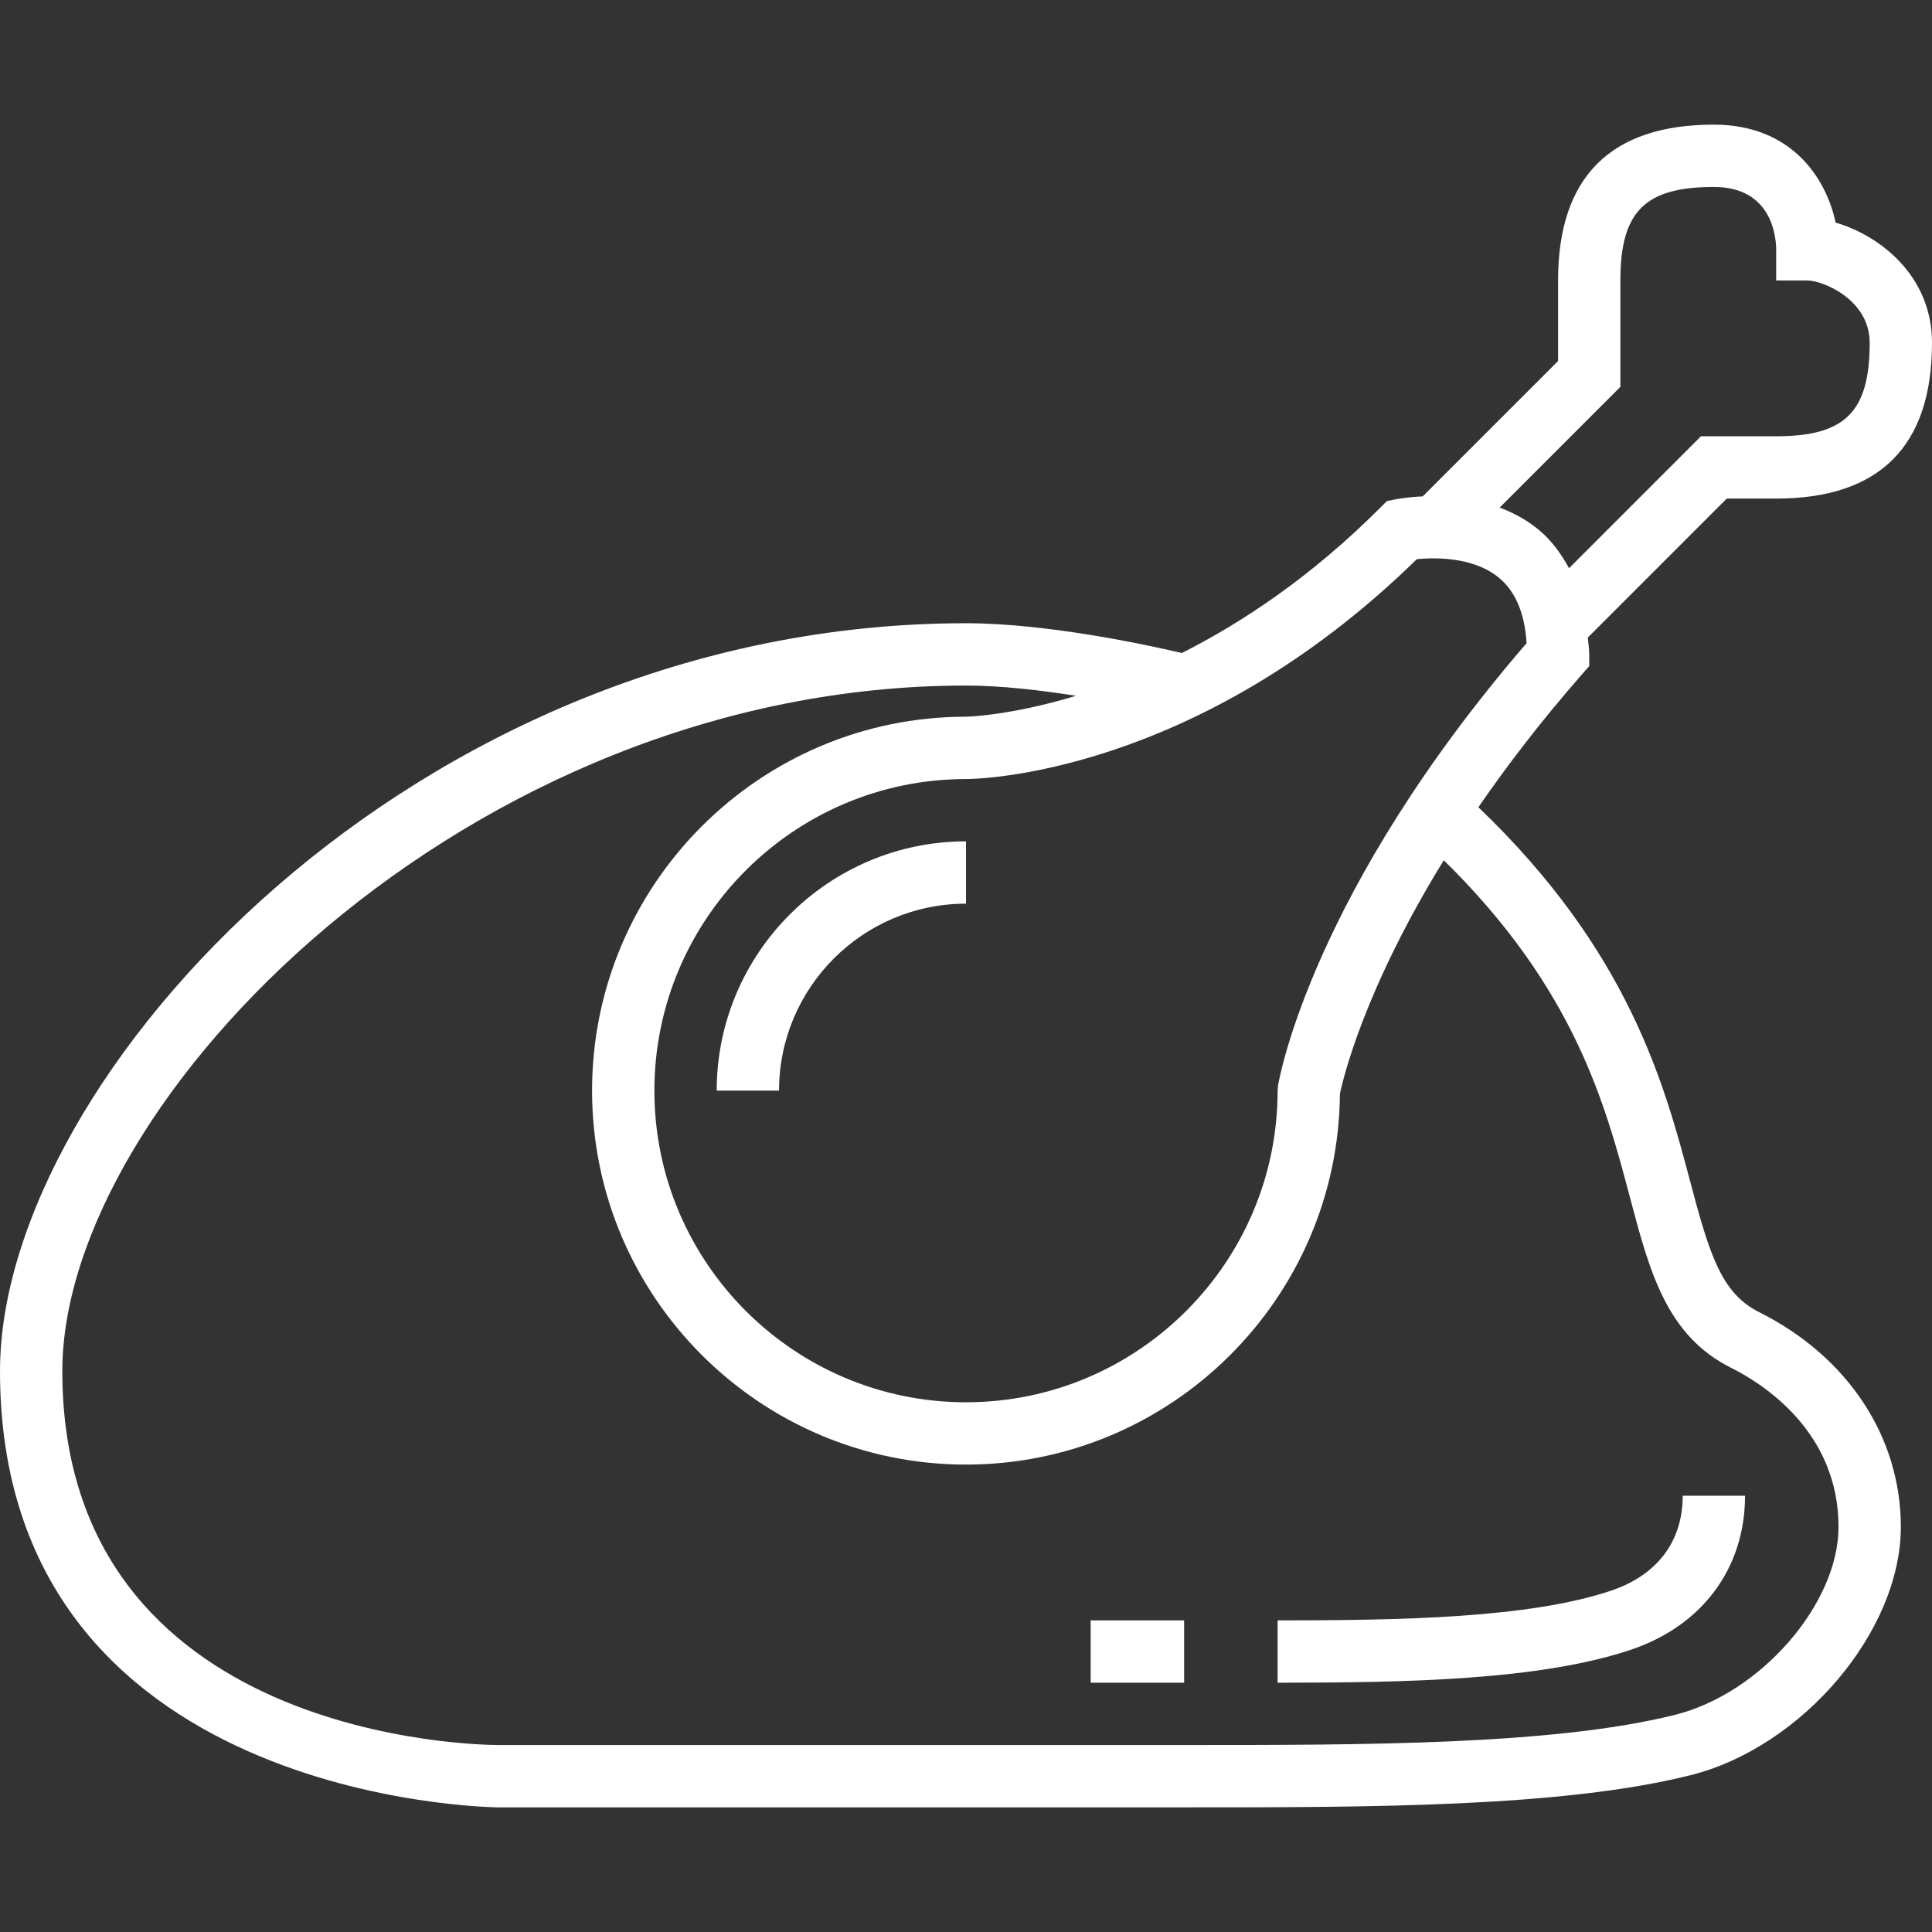 <?xml version="1.0" encoding="UTF-8"?> <svg xmlns="http://www.w3.org/2000/svg" width="124" height="124" viewBox="0 0 124 124" fill="none"><rect x="0" y="0" width="124" height="124" fill="#333333" stroke="none"/> <path d="M112.894 84.21C110.48 83.002 109.722 80.514 108.486 75.855C106.818 69.559 104.54 61.041 94.886 51.811C96.712 49.157 98.882 46.312 101.504 43.316L102 42.752V42.001C102 41.617 101.936 41.283 101.91 40.919L110.828 32H114C120.636 32 124 28.634 124 22C124 17.678 120.622 15.102 117.814 14.286C117.182 11.318 114.888 8 110 8C103.364 8 100 11.366 100 18V23.173L91.312 31.86C90.342 31.902 89.682 32.026 89.608 32.041L89.014 32.16L88.586 32.588C84.184 36.99 79.784 39.925 75.854 41.912C73.826 41.434 67.266 40 62 40C26.624 40 0 69.12 0 88C0 115.68 31.68 116 32 116H76C87.92 116 100.246 116 108.486 113.94C115.684 112.14 122 104.692 122 98.001C122 92.216 118.596 87.063 112.894 84.21ZM104 24.829V18.001C104 13.571 105.57 12 110 12C113.654 12 113.986 15.072 114 16V18.001H116C116.964 18.001 120 19.205 120 22.001C120 26.431 118.43 28.001 114 28.001H109.172L100.704 36.469C100.188 35.521 99.566 34.663 98.734 33.983C97.958 33.347 97.108 32.899 96.252 32.577L104 24.829ZM90.934 35.889C92.032 35.781 94.534 35.709 96.198 37.075C97.264 37.951 97.862 39.363 97.98 41.279C84.234 57.221 82.112 69.165 82.028 69.672L82 70.001C82 81.029 73.028 90.001 62 90.001C50.972 90.001 42 81.029 42 70.001C42 58.973 50.972 50.001 62 50.001C62.598 50.001 76.676 49.839 90.934 35.889ZM107.514 110.06C99.754 112 87.678 112 76 112H32C30.856 112 4 111.727 4 88C4 70.624 29.984 44 62 44C64.23 44 66.778 44.298 69.06 44.658C64.832 45.938 62.058 46 62 46C48.766 46 38 56.766 38 70C38 83.234 48.766 94 62 94C75.168 94 85.894 83.34 86 70.196C86.198 69.246 87.558 63.502 92.666 55.212C101.06 63.454 103.026 70.858 104.622 76.882C105.878 81.624 106.964 85.72 111.106 87.79C113.178 88.826 118 91.894 118 98C118 102.941 113.002 108.689 107.514 110.06Z" fill="white"></path> <path d="M103.368 102.104C98.118 103.854 89.934 104 82 104V108C90.262 108 98.816 107.838 104.632 105.898C109.246 104.362 112 100.662 112 96H108C108 98.942 106.356 101.108 103.368 102.104Z" fill="white"></path> <path d="M76 104H70V108H76V104Z" fill="white"></path> <path d="M46 70H50C50 63.382 55.382 58 62 58V54C53.178 54 46 61.178 46 70Z" fill="white"></path> </svg> 